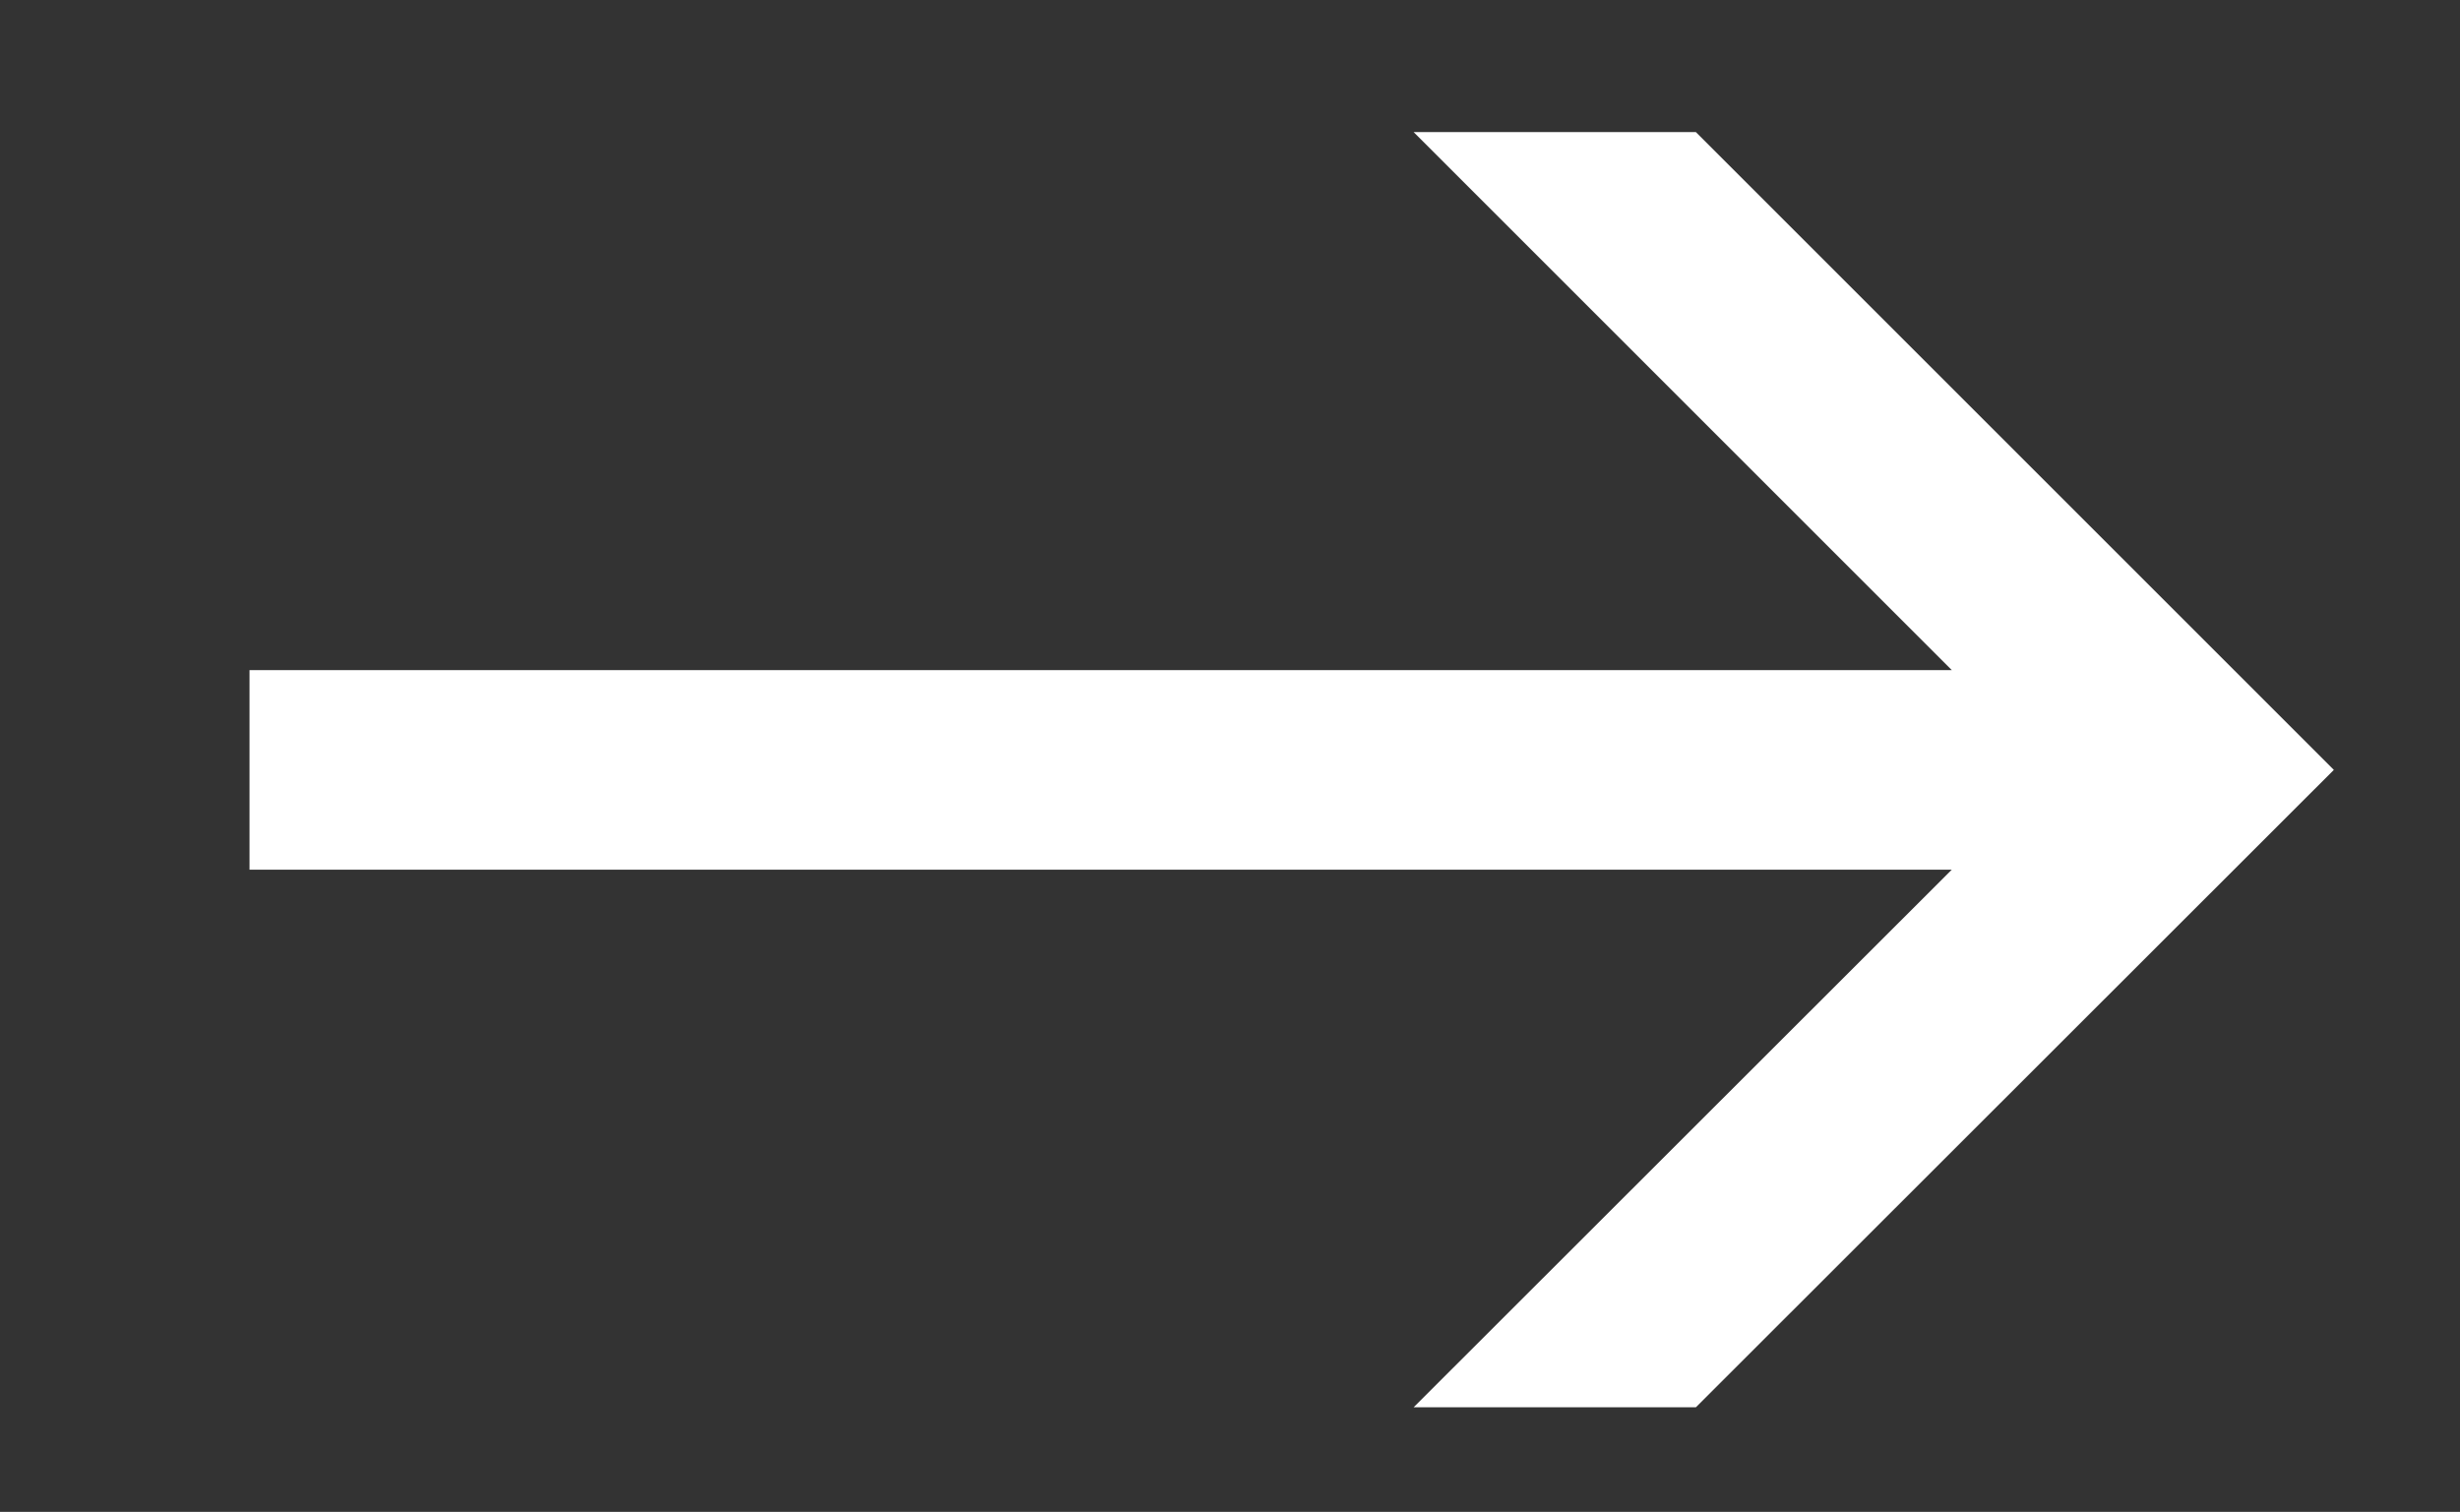 <?xml version="1.0" encoding="UTF-8"?> <svg xmlns="http://www.w3.org/2000/svg" id="Слой_1" data-name="Слой 1" viewBox="0 0 61.62 37.88"><rect x="0" y="0" width="61.62" height="37.88" fill="#333333" stroke="none"/> <defs> <style>.cls-1{fill:#fff;}</style> </defs> <title>arrows</title> <polygon class="cls-1" points="42.48 3.31 35.41 3.31 48.89 16.79 6.25 16.79 6.25 21.79 48.89 21.79 35.41 35.26 42.48 35.26 58.46 19.29 42.48 3.31"></polygon> </svg> 
